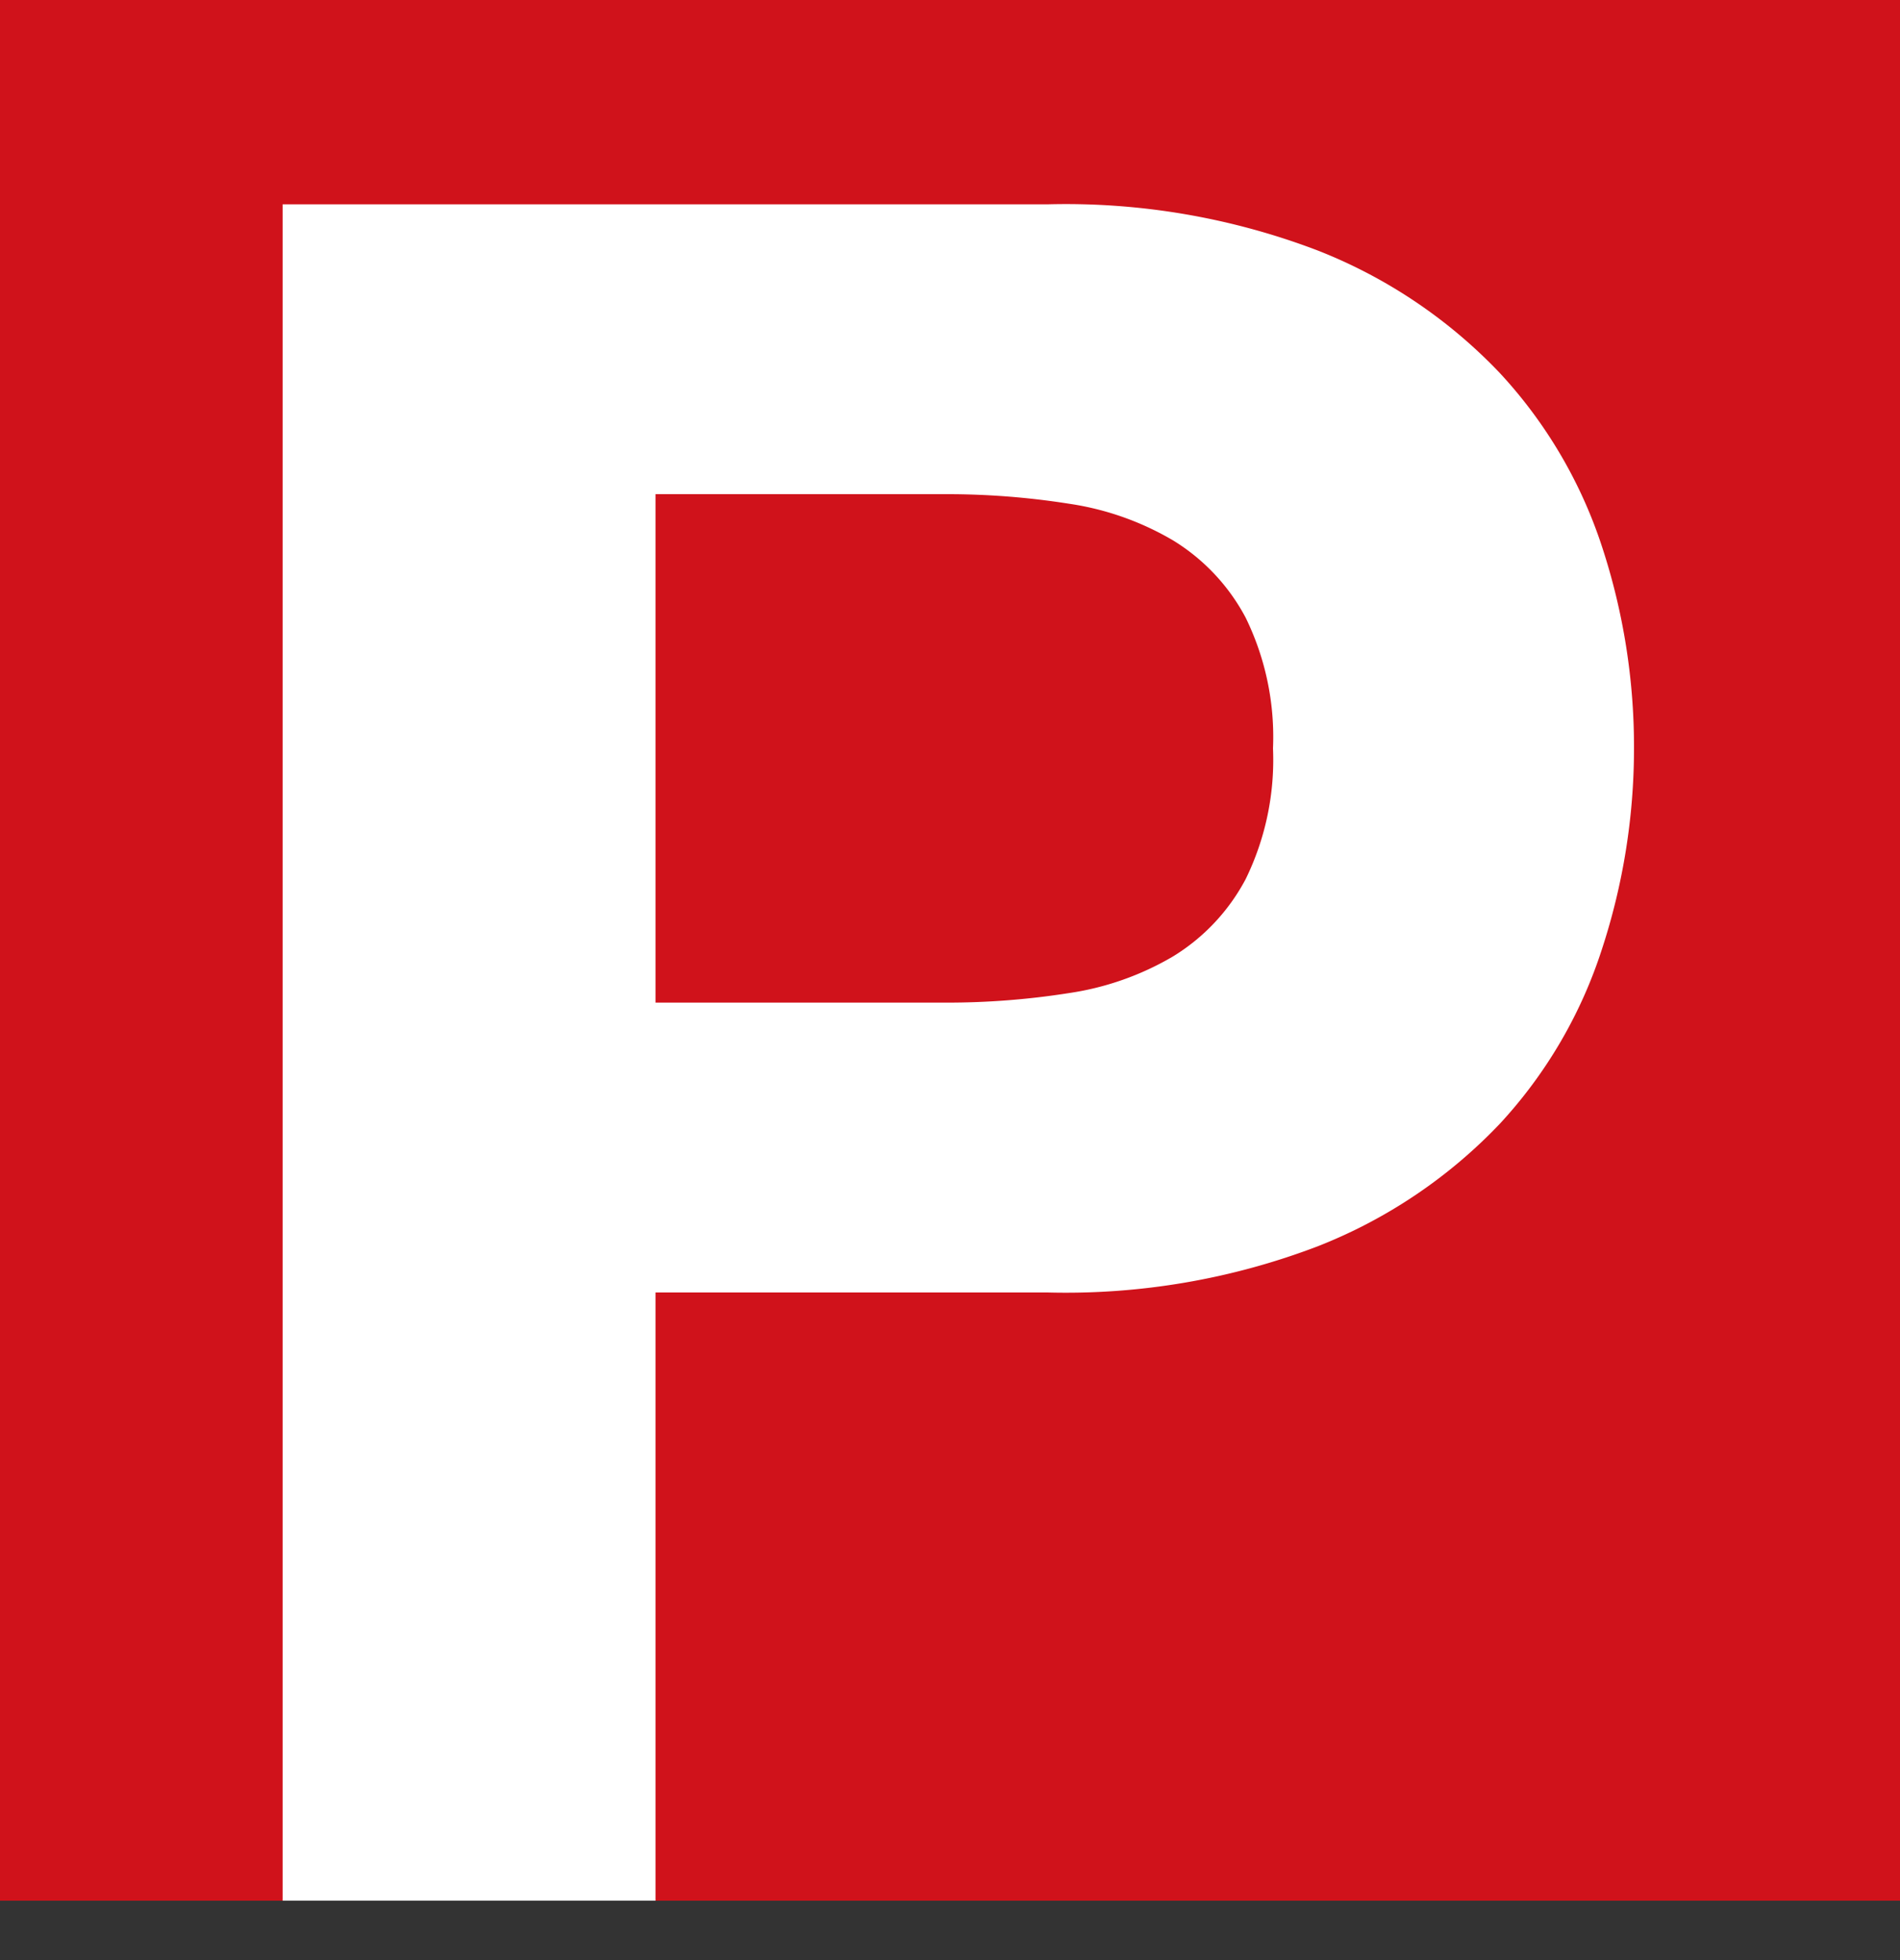 <svg xmlns="http://www.w3.org/2000/svg" viewBox="2629 1374 16 16.5"><rect x="2629" y="1374" width="16" height="16.5" fill="#333333" stroke="none"/><defs><style>.a{fill:#d0121b;}.b{fill:#fff;stroke:rgba(0,0,0,0);}</style></defs><g transform="translate(2283 556)"><rect class="a" width="16" height="16" transform="translate(346 818)"/><path class="b" d="M4.52-7.56v-4.28H6.96A6.576,6.576,0,0,1,8-11.76a2.42,2.42,0,0,1,.88.31,1.689,1.689,0,0,1,.61.65,2.285,2.285,0,0,1,.23,1.1,2.285,2.285,0,0,1-.23,1.1,1.689,1.689,0,0,1-.61.65A2.42,2.42,0,0,1,8-7.64a6.576,6.576,0,0,1-1.04.08ZM1.38-14.28V0H4.52V-5.12h3.3a5.948,5.948,0,0,0,2.28-.39,4.266,4.266,0,0,0,1.53-1.03,3.943,3.943,0,0,0,.86-1.47,5.431,5.431,0,0,0,.27-1.69,5.4,5.4,0,0,0-.27-1.7,3.957,3.957,0,0,0-.86-1.46,4.266,4.266,0,0,0-1.53-1.03,5.948,5.948,0,0,0-2.28-.39Z" transform="translate(347 834)"/></g></svg>